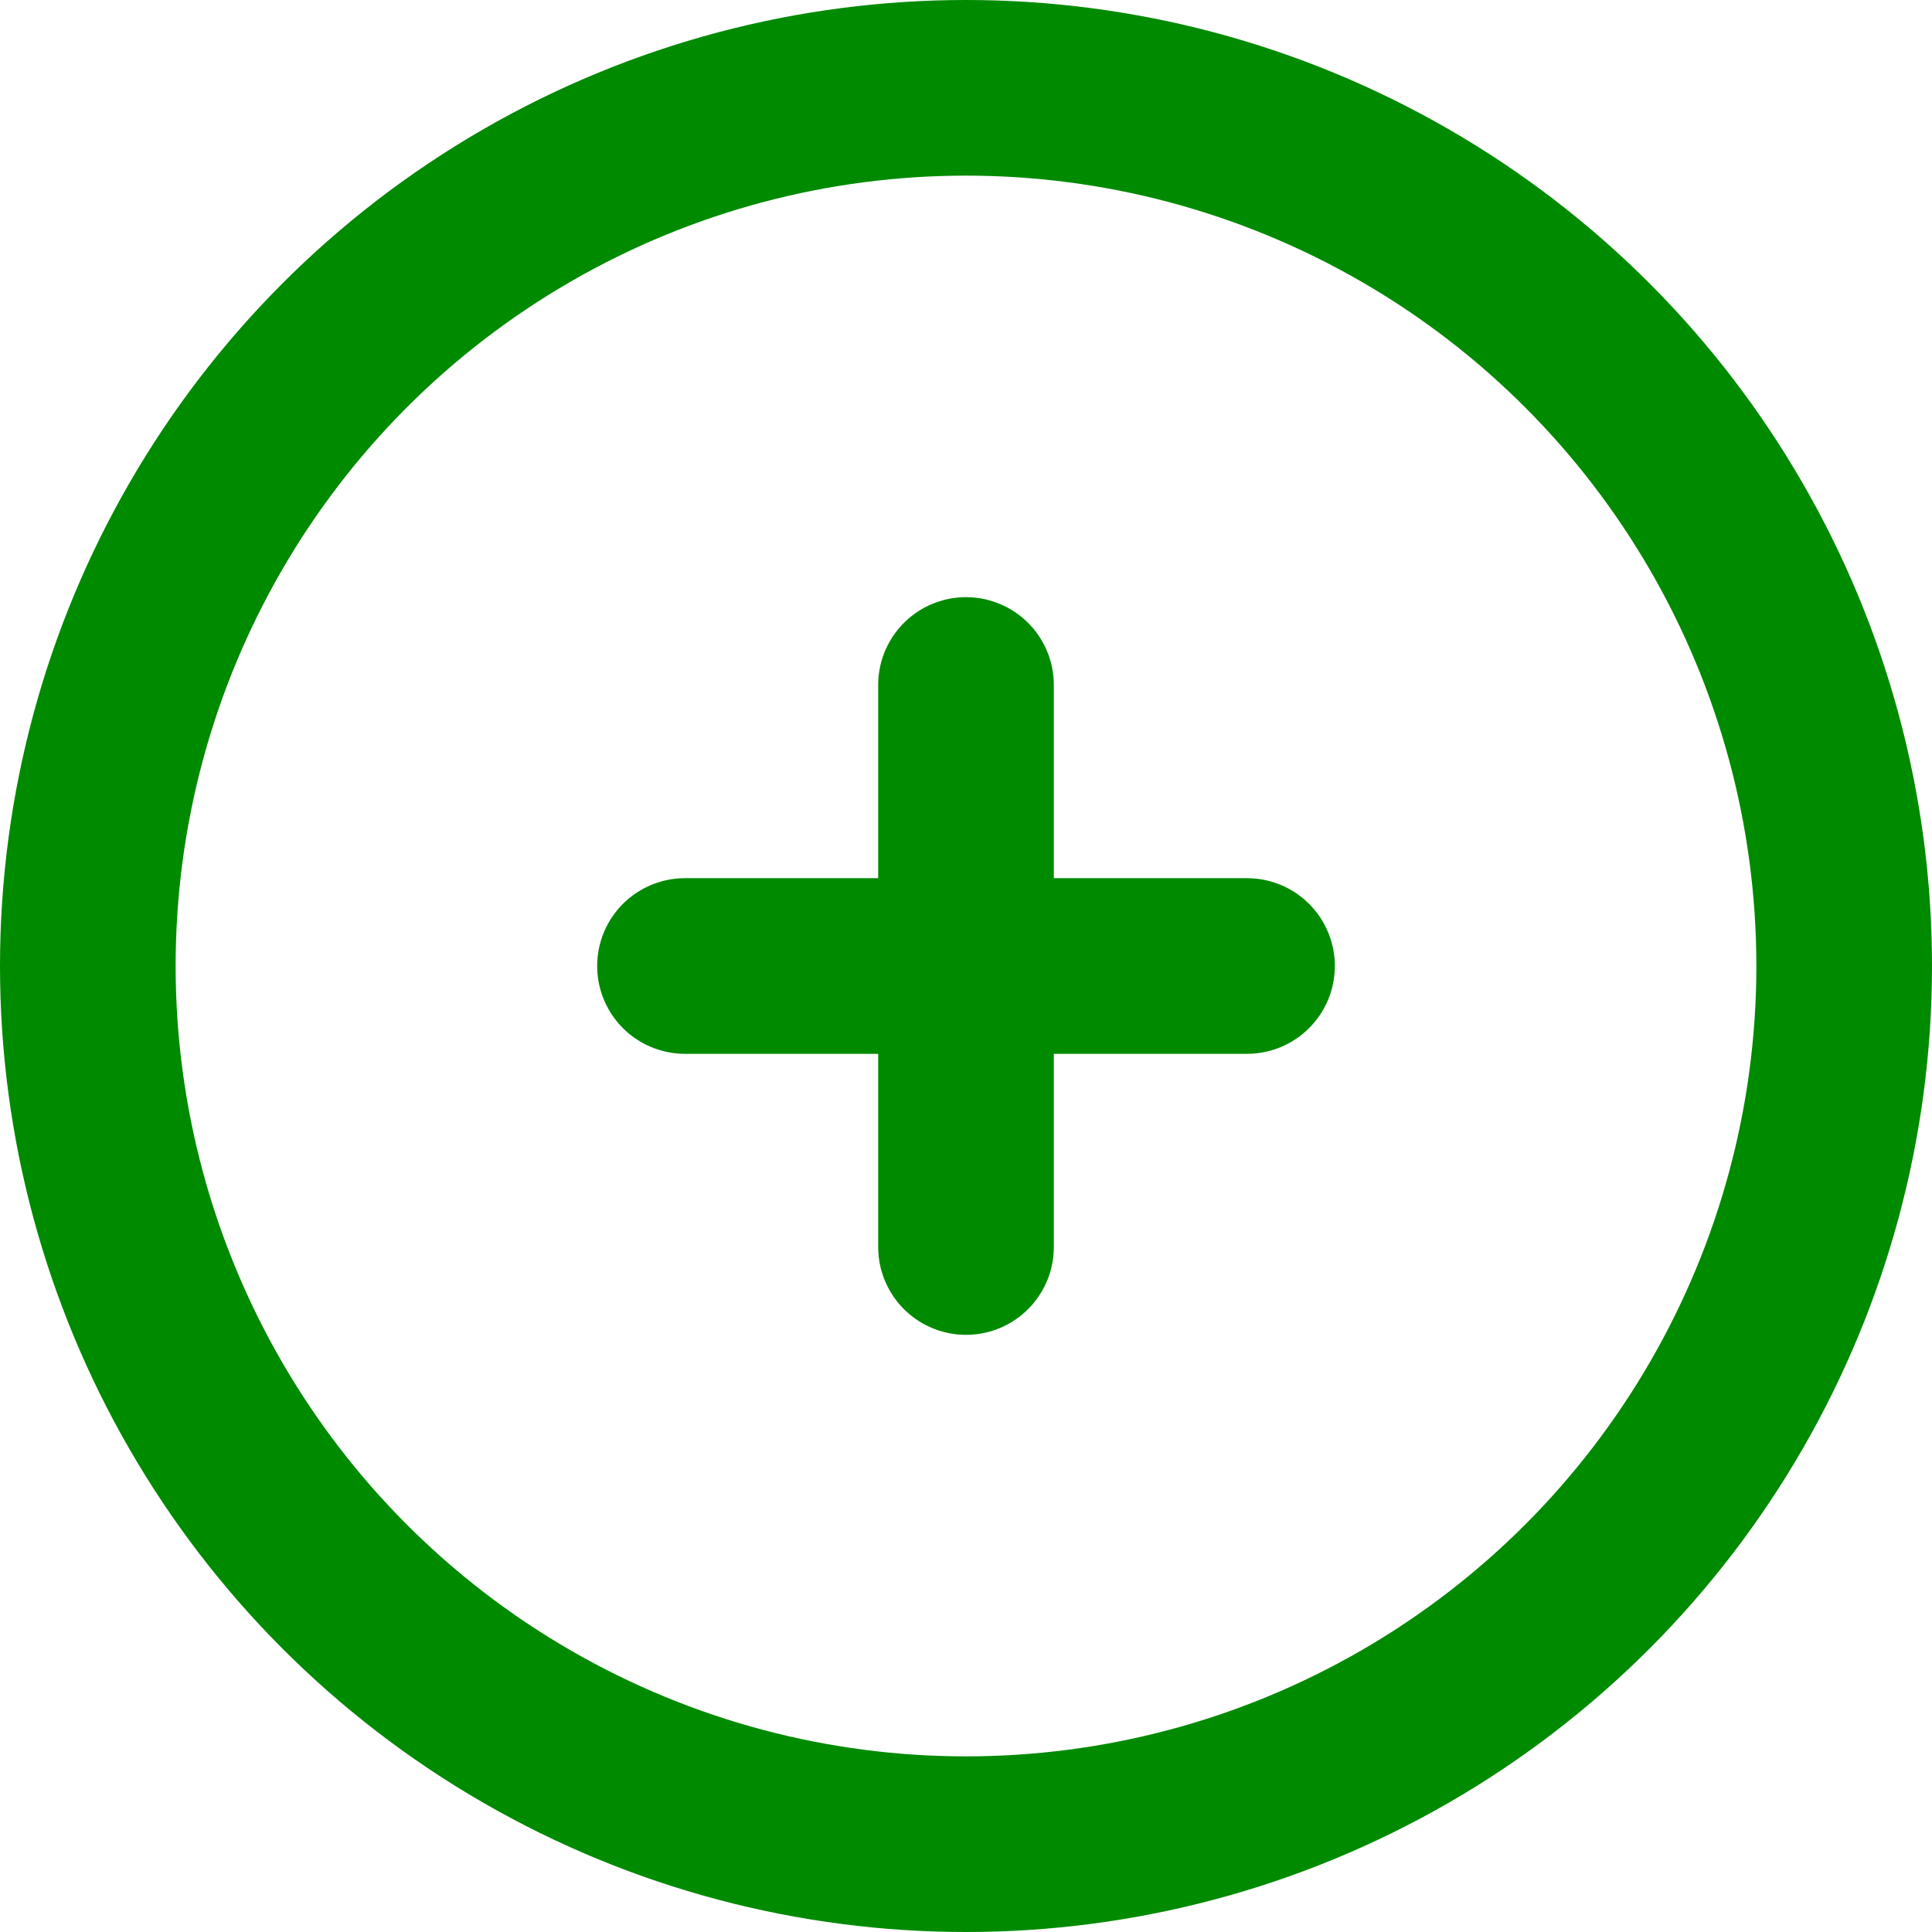 <?xml version="1.0" encoding="UTF-8"?>
<svg id="Layer_2" data-name="Layer 2" xmlns="http://www.w3.org/2000/svg" viewBox="0 0 55 55">
  <defs>
    <style>
      .cls-1, .cls-2 {
        fill: none;
        stroke: #008a00;
        stroke-miterlimit: 10;
        stroke-width: 5px;
      }

      .cls-2 {
        stroke-linecap: round;
      }
    </style>
  </defs>
  <g id="Layer_1-2" data-name="Layer 1">
    <g>
      <g>
        <circle class="cls-1" cx="27.5" cy="27.5" r="25"/>
        <line class="cls-2" x1="19.5" y1="27.5" x2="35.5" y2="27.5"/>
      </g>
      <line class="cls-2" x1="27.5" y1="19.5" x2="27.5" y2="35.5"/>
    </g>
  </g>
</svg>